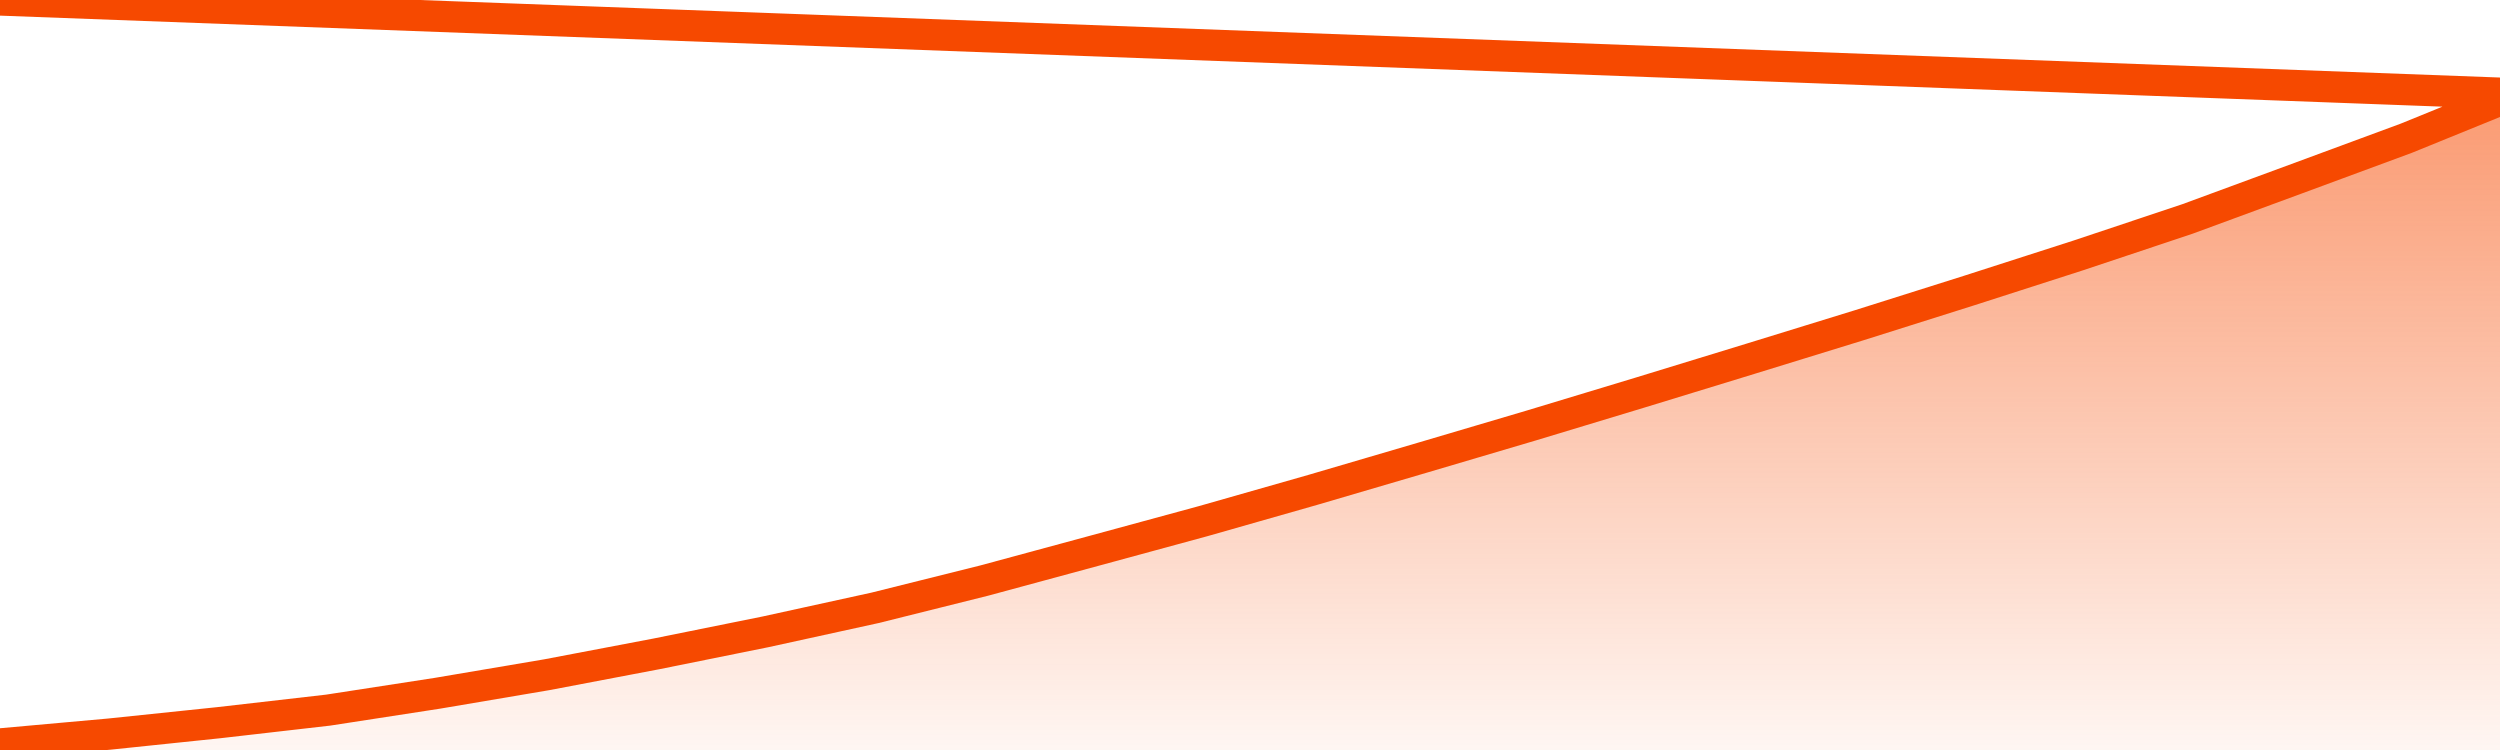       <svg
        version="1.1"
        xmlns="http://www.w3.org/2000/svg"
        width="80"
        height="24"
        viewBox="0 0 80 24">
        <defs>
          <linearGradient x1=".5" x2=".5" y2="1" id="gradient">
            <stop offset="0" stop-color="#F64900"/>
            <stop offset="1" stop-color="#f64900" stop-opacity="0"/>
          </linearGradient>
        </defs>
        <path
          fill="url(#gradient)"
          fill-opacity="0.56"
          stroke="none"
          d="M 0,26 0.0,23.806 3.5,23.491 7.0,23.126 10.5,22.724 14.0,22.184 17.5,21.591 21.0,20.925 24.5,20.218 28.0,19.451 31.5,18.577 35.0,17.629 38.5,16.677 42.0,15.679 45.5,14.651 49.0,13.616 52.5,12.557 56.0,11.485 59.5,10.406 63.0,9.301 66.5,8.175 70.0,7.006 73.5,5.717 77.0,4.424 80.5,3.0 82,26 Z"
        />
        <path
          fill="none"
          stroke="#F64900"
          stroke-width="1"
          stroke-linejoin="round"
          stroke-linecap="round"
          d="M 0.0,23.806 3.5,23.491 7.0,23.126 10.5,22.724 14.0,22.184 17.5,21.591 21.0,20.925 24.5,20.218 28.0,19.451 31.5,18.577 35.0,17.629 38.5,16.677 42.0,15.679 45.5,14.651 49.0,13.616 52.5,12.557 56.0,11.485 59.5,10.406 63.0,9.301 66.5,8.175 70.0,7.006 73.5,5.717 77.0,4.424 80.5,3.0.join(' ') }"
        />
      </svg>
